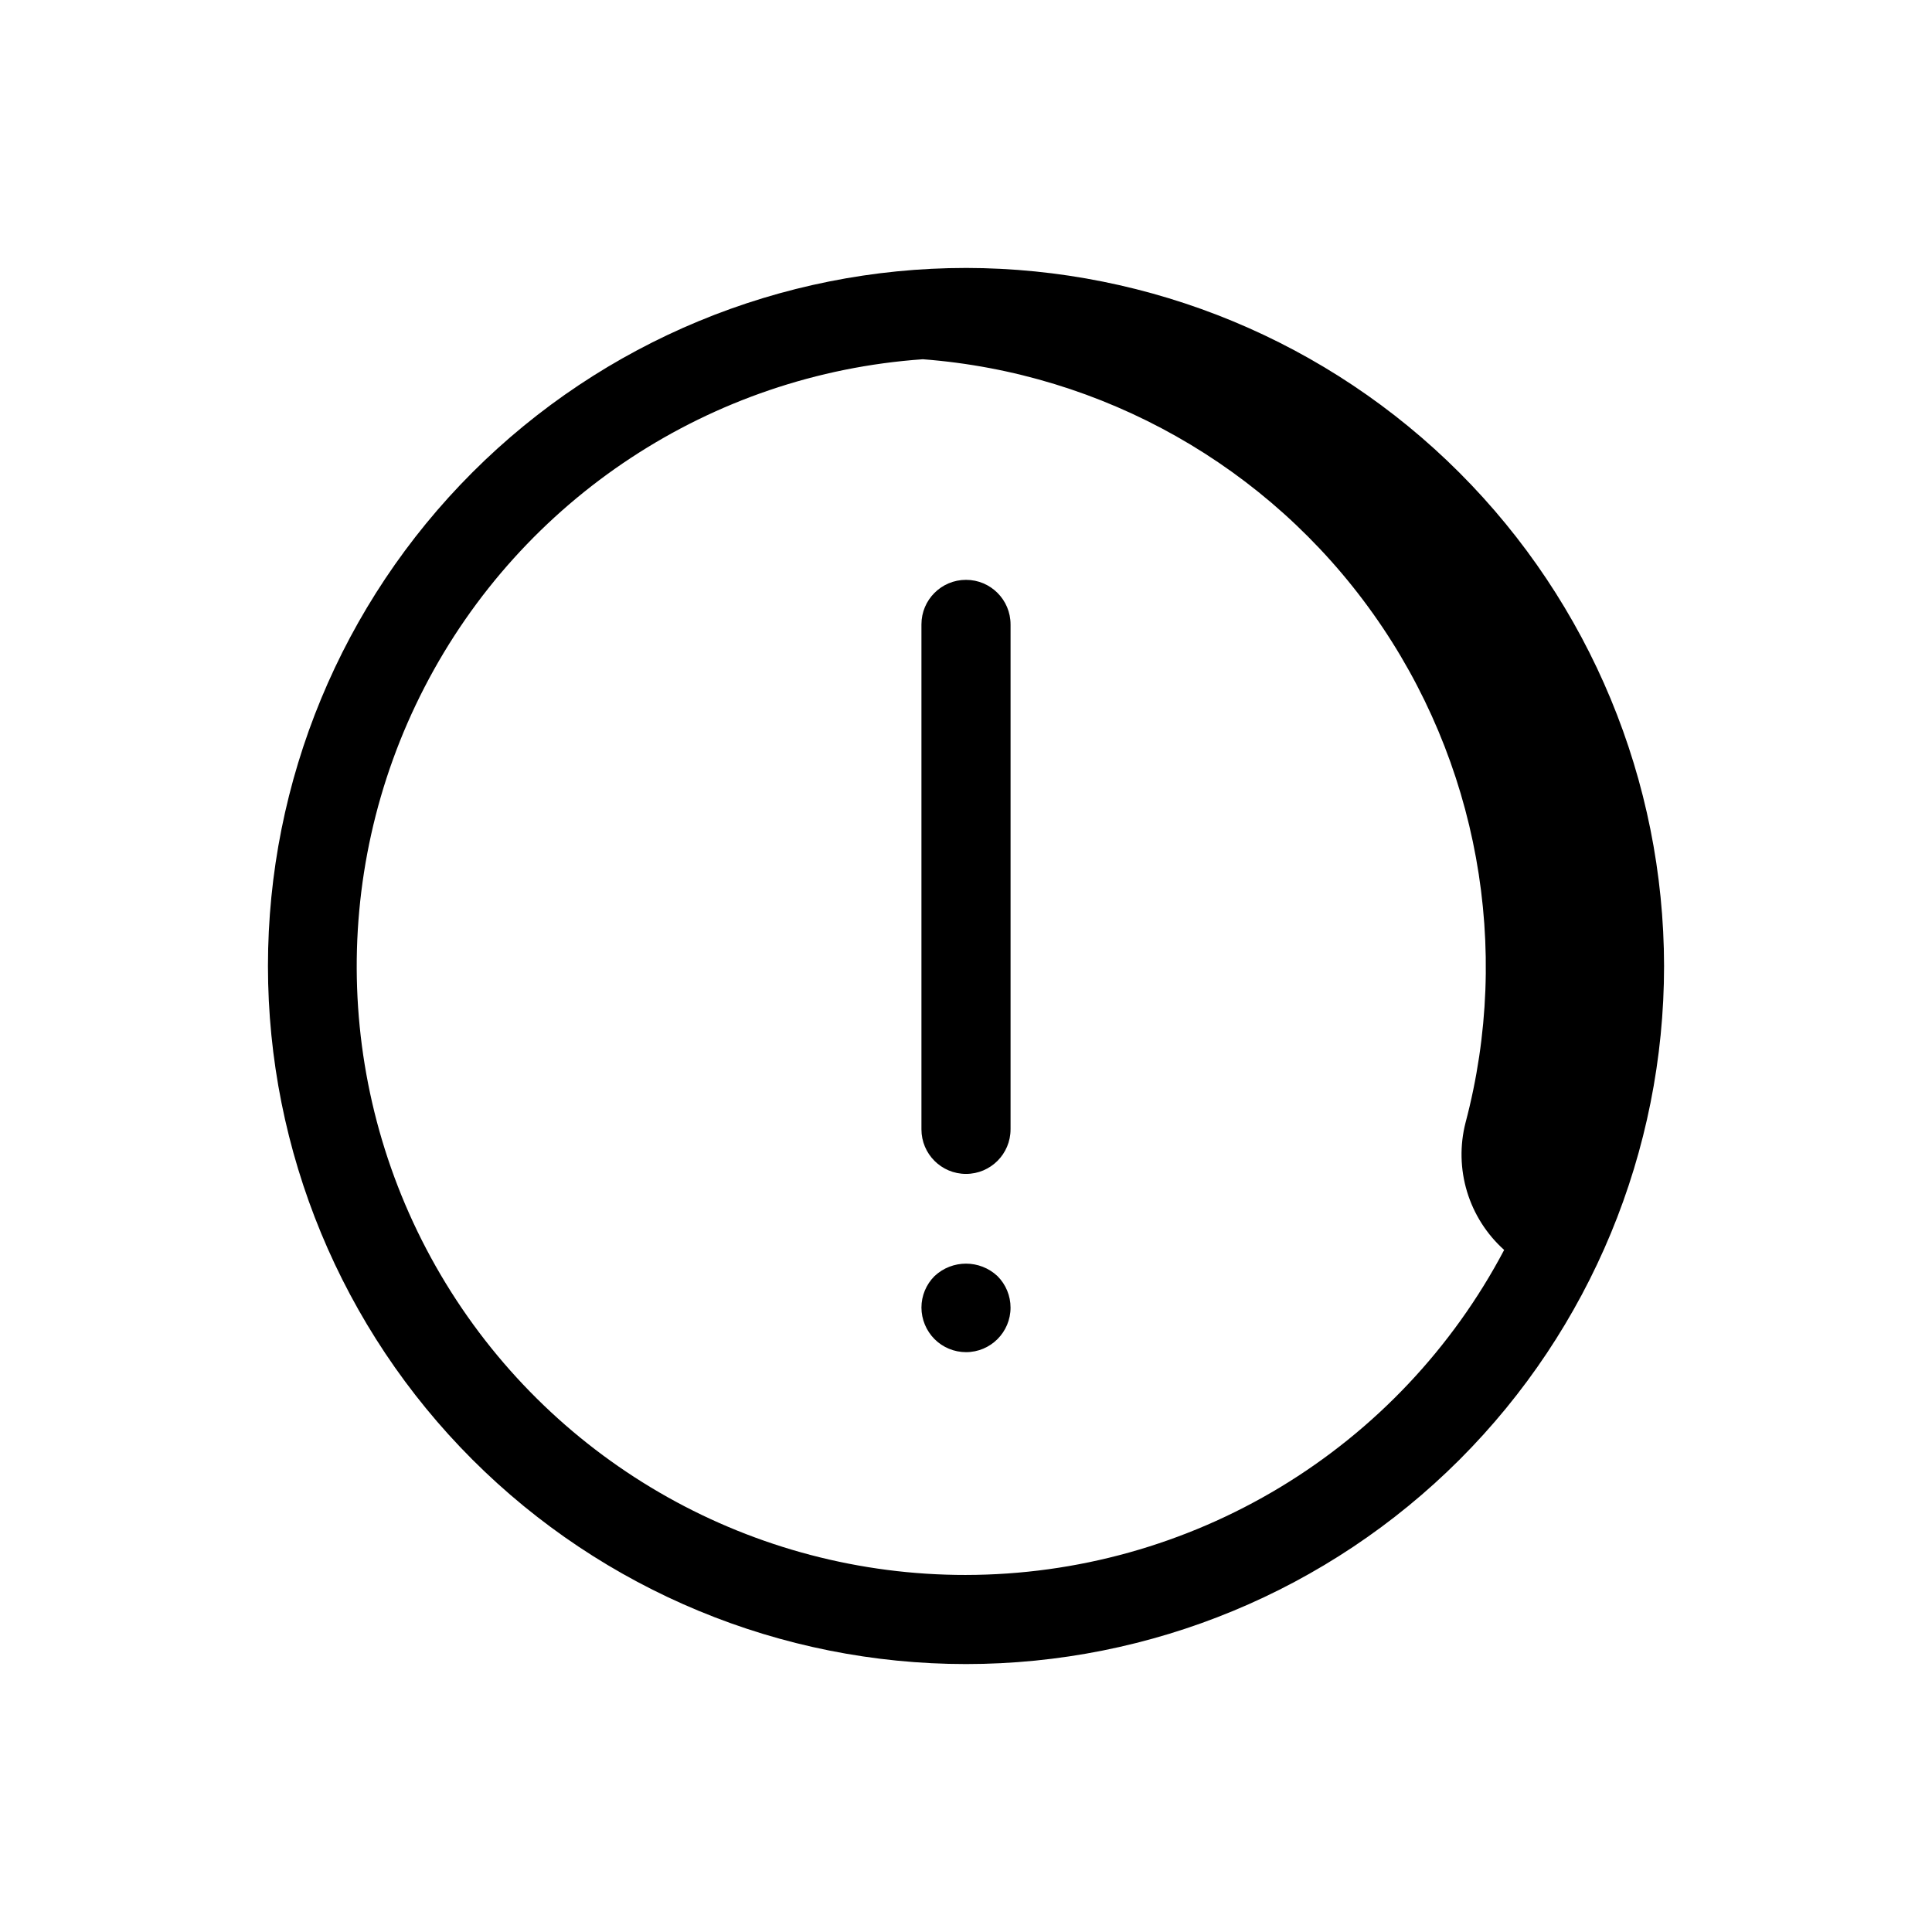 <?xml version="1.0" encoding="UTF-8"?>
<!-- Uploaded to: SVG Repo, www.svgrepo.com, Generator: SVG Repo Mixer Tools -->
<svg fill="#000000" width="800px" height="800px" version="1.1" viewBox="144 144 512 512" xmlns="http://www.w3.org/2000/svg">
 <path d="m400 215.01c-49.066 0-96.117 19.488-130.81 54.18-34.691 34.695-54.18 81.746-54.18 130.81 0 49.062 19.488 96.113 54.18 130.81 34.695 34.691 81.746 54.184 130.81 54.184 49.062 0 96.113-19.492 130.81-54.184 34.691-34.695 54.184-81.746 54.184-130.81-0.059-49.047-19.566-96.066-54.246-130.75-34.68-34.68-81.703-54.188-130.75-54.242zm0 346.37c-56.305 0.062-108.56-29.238-137.88-77.309-29.316-48.066-31.441-107.95-5.609-157.97 25.832-50.027 75.879-82.961 132.04-86.895 47.824 3.641 91.551 28.355 119.34 67.441 27.789 39.09 36.762 88.508 24.492 134.87-1.543 6.019-1.402 12.348 0.402 18.297 1.805 5.945 5.203 11.285 9.832 15.434-13.699 25.969-34.215 47.707-59.348 62.883-25.129 15.176-53.922 23.211-83.277 23.246zm11.809-251.91v133.82h-0.004c0 6.523-5.285 11.809-11.805 11.809-6.523 0-11.809-5.285-11.809-11.809v-133.82c0-6.519 5.285-11.805 11.809-11.805 6.519 0 11.805 5.285 11.805 11.805zm-3.465 172.71v0.004c2.215 2.211 3.461 5.211 3.461 8.344 0 6.519-5.285 11.809-11.805 11.809-3.133-0.004-6.133-1.25-8.348-3.465-2.203-2.219-3.445-5.215-3.461-8.344 0-3.133 1.246-6.133 3.461-8.344 4.691-4.406 12-4.406 16.691 0z"/>
</svg>